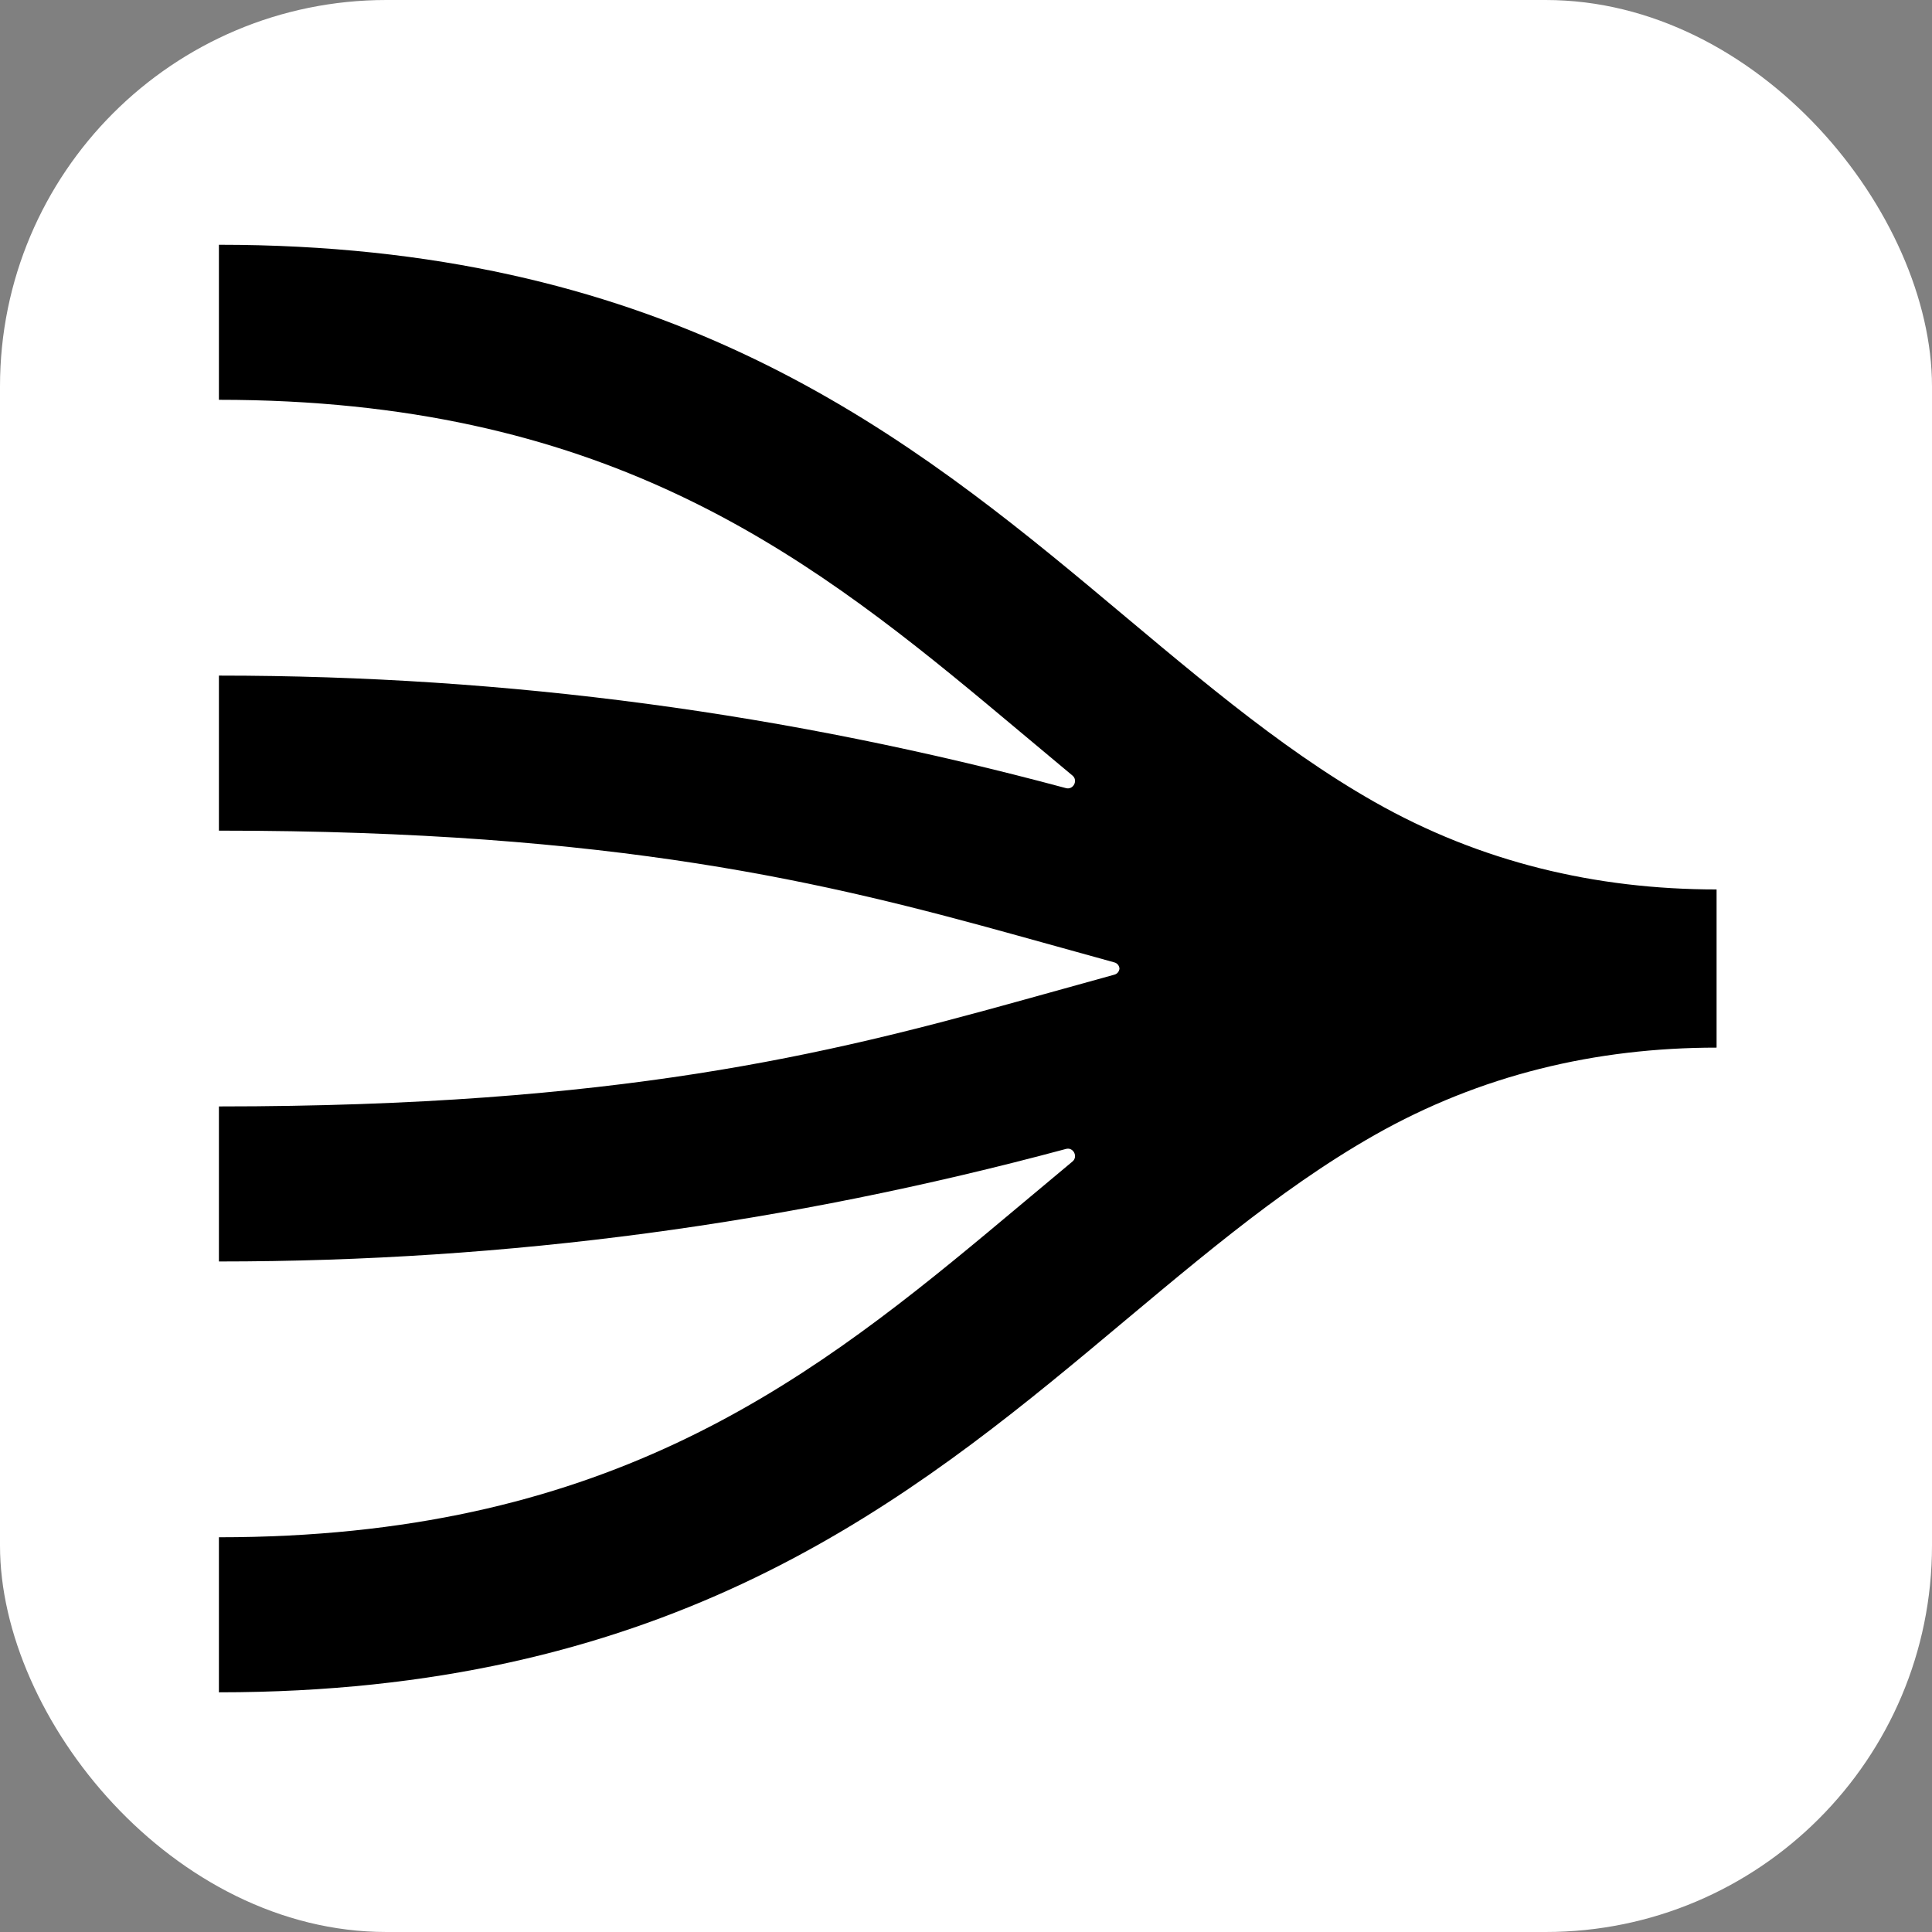 <svg width="16" height="16" viewBox="0 0 16 16" fill="none" xmlns="http://www.w3.org/2000/svg">
<rect x="0" y="0" width="16" height="16" fill="#808080" stroke="none"/>
<rect width="16" height="16" rx="3.2" fill="white"/>
<path d="M14.216 8.676C13.213 8.676 12.26 8.903 11.384 9.4C10.57 9.862 9.844 10.499 9.016 11.188C7.363 12.563 5.414 14.015 1.813 14.015V12.731C4.961 12.731 6.617 11.507 8.181 10.205C8.415 10.011 8.647 9.814 8.882 9.619C8.93 9.579 8.889 9.498 8.828 9.515C6.521 10.135 4.216 10.447 1.813 10.447V9.163C5.112 9.163 6.855 8.73 8.424 8.295L9.228 8.072C9.255 8.065 9.269 8.043 9.271 8.021C9.269 7.999 9.255 7.977 9.228 7.97L8.424 7.747C6.855 7.312 5.112 6.879 1.813 6.879V5.595C4.216 5.595 6.521 5.907 8.828 6.527C8.889 6.543 8.93 6.463 8.882 6.423C8.647 6.228 8.415 6.031 8.181 5.837C6.617 4.535 4.961 3.311 1.813 3.311V2.027C5.414 2.027 7.363 3.478 9.016 4.853C9.844 5.543 10.57 6.18 11.384 6.642C12.26 7.139 13.213 7.366 14.216 7.366V8.676Z" fill="black"/>
</svg>
